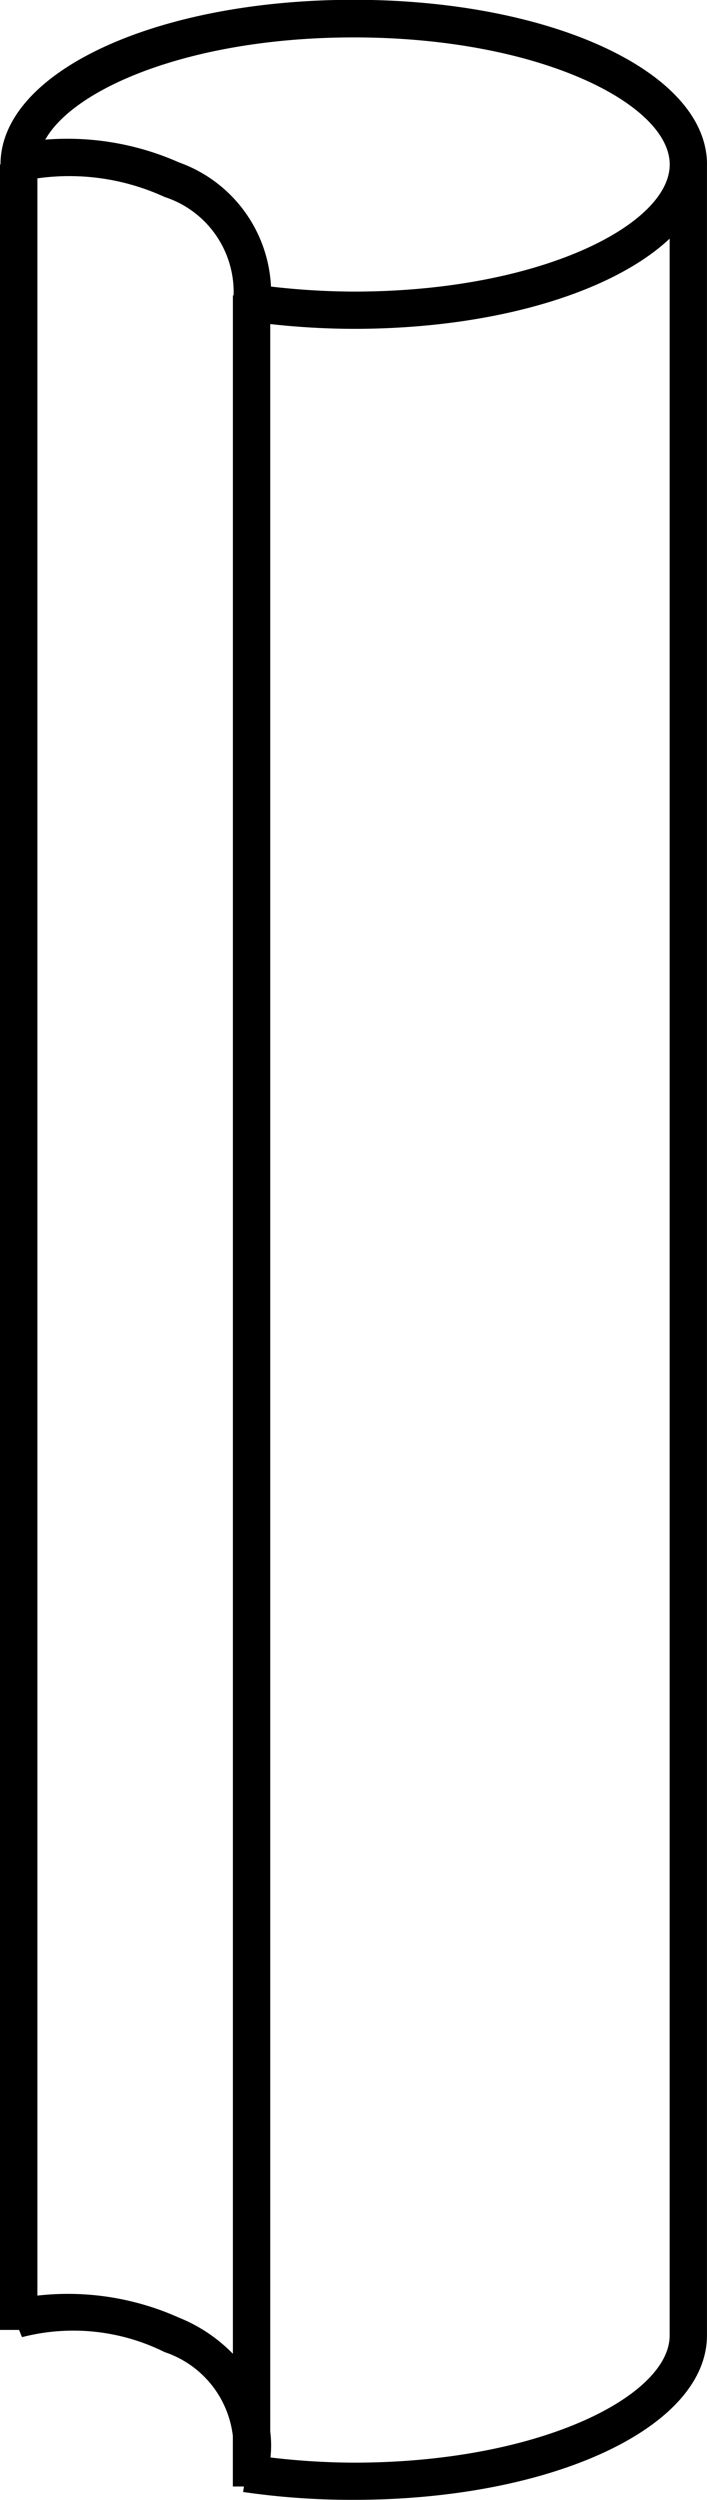 <svg xmlns="http://www.w3.org/2000/svg" width="18.054" height="63.753" viewBox="0 0 18.054 63.753"><path d="M29.534,6.809c0-2.352-3.963-4.2-9.021-4.2s-9.02,1.843-9.02,4.2H11.48v55.22h.487l.075.185a5.235,5.235,0,0,1,3.64.38,2.573,2.573,0,0,1,1.744,2.137v1.291h.283l-.021.14a19.255,19.255,0,0,0,2.824.2c5.058,0,9.021-1.842,9.021-4.194V6.812h0ZM17.427,10.148v52.49a4.013,4.013,0,0,0-1.38-.923,6.926,6.926,0,0,0-3.612-.561V7.162a5.832,5.832,0,0,1,3.248.475,2.549,2.549,0,0,1,1.762,2.511ZM28.58,62.173c0,1.533-3.313,3.241-8.067,3.241a18.467,18.467,0,0,1-2.126-.132,2.861,2.861,0,0,0-.006-.665V10.878A19.642,19.642,0,0,0,20.513,11c3.578,0,6.6-.924,8.067-2.3ZM20.513,10.05A18.783,18.783,0,0,1,18.4,9.922a3.541,3.541,0,0,0-2.351-3.167,7.027,7.027,0,0,0-3.413-.58c.752-1.334,3.776-2.607,7.879-2.607,4.754,0,8.067,1.708,8.067,3.241S25.267,10.05,20.513,10.05Z" transform="translate(-11.48 -2.614)"/></svg>